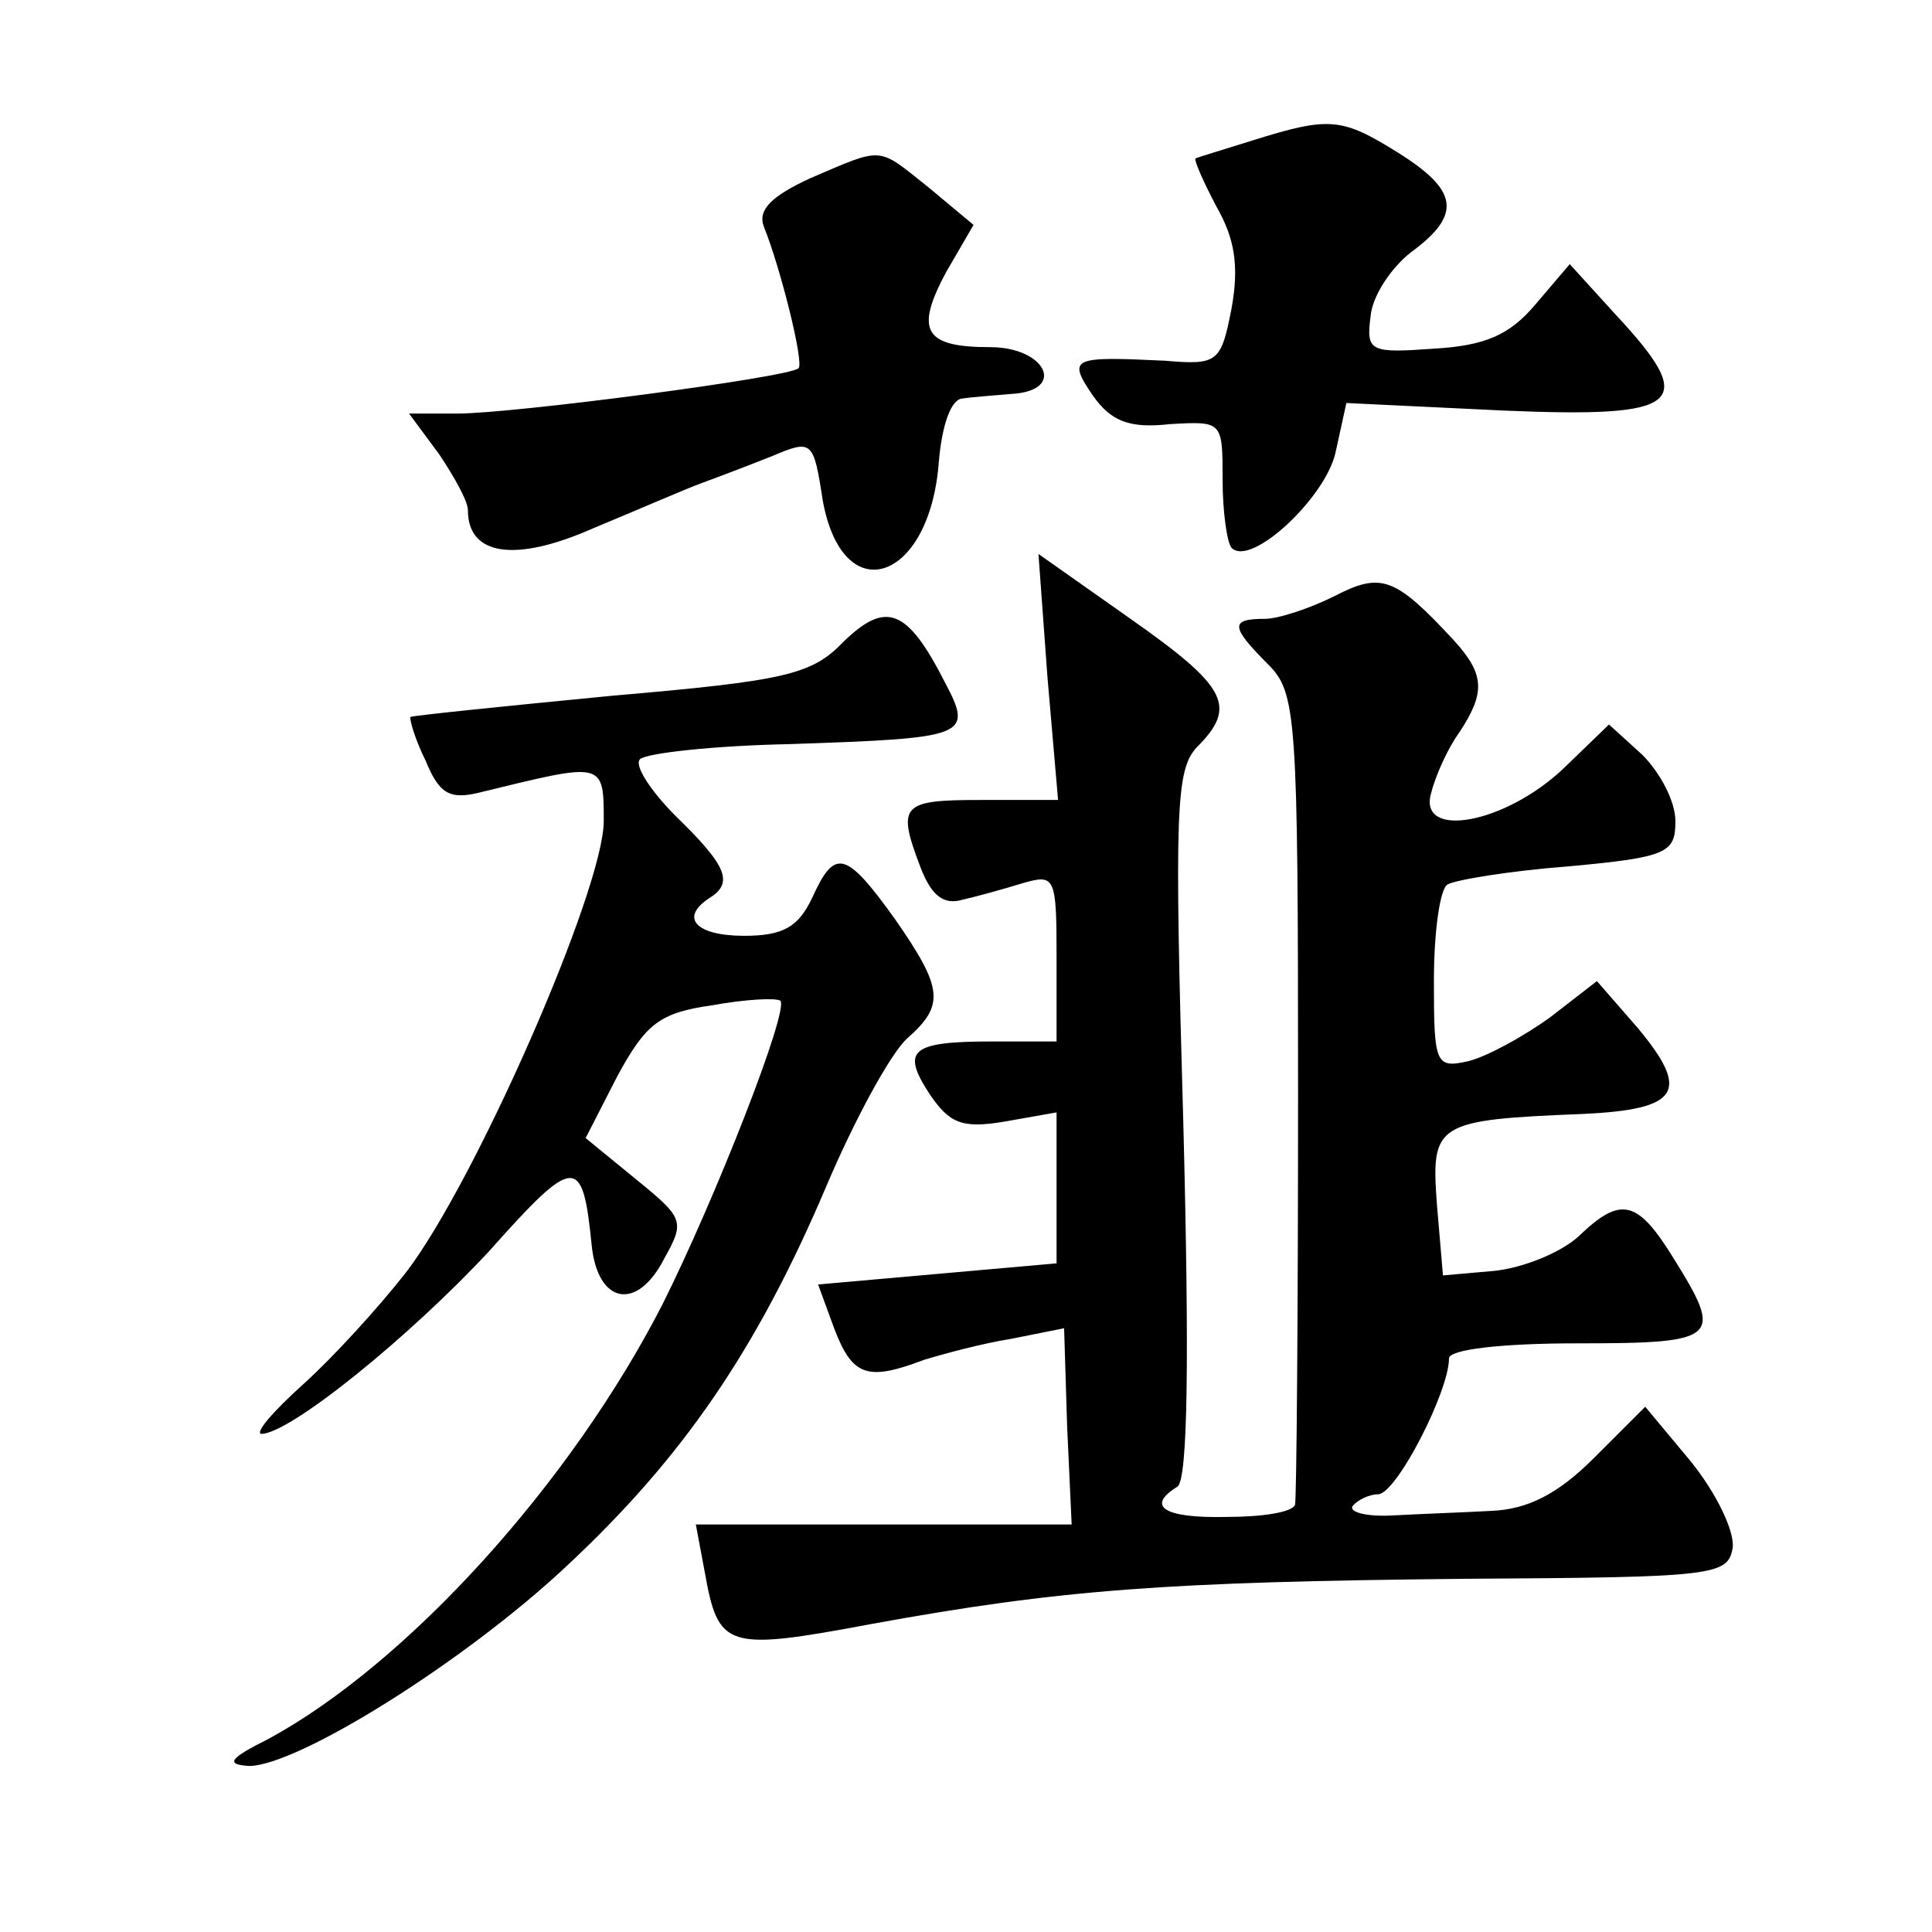 <?xml version="1.0" standalone="no"?>
<!DOCTYPE svg PUBLIC "-//W3C//DTD SVG 20010904//EN"
 "http://www.w3.org/TR/2001/REC-SVG-20010904/DTD/svg10.dtd">
<svg version="1.0" xmlns="http://www.w3.org/2000/svg"
 width="128pt" height="128pt" viewBox="0 0 128 128"
 preserveAspectRatio="xMidYMid meet">
<g transform="translate(0,128) scale(0.1,-0.1)"
fill="#0" stroke="none">
<path d="M830 1187 c-19 -6 -36 -11 -38 -12 -1 -1 5 -15 14 -32 12 -21 15 -39 10
-67 -7 -36 -9 -38 -44 -35 -62 3 -65 2 -48 -23 12 -17 24 -22 51 -19 35 2 35 2
35 -37 0 -21 3 -42 6 -45 13 -13 63 34 69 64 l7 32 104 -5 c119 -5 130 4 74 64
l-30 33 -23 -27 c-17 -20 -33 -27 -67 -29 -42 -3 -45 -2 -42 21 1 14 14 33 27 43
34 25 31 41 -9 66 -37 23 -45 24 -96 8z M537 1162 c-26 -12 -35 -21 -31 -32 11
-27 27 -91 23 -94 -6 -6 -189 -30 -226 -30 l-32 0 20 -27 c10 -15 19 -31 19 -37
0 -30 31 -35 83 -12 29 12 61 26 72 30 11 4 32 12 47 18 26 11 27 10 33 -29 13
-74 71 -55 77 25 2 24 8 42 16 42 6 1 21 2 32 3 37 2 23 31 -14 31 -44 0 -50 11
-29 50 l18 31 -30 25 c-34 27 -29 27 -78 6z M694 831 l7 -81 -51 0 c-53 0 -56 -3
-40 -45 7 -18 15 -25 28 -21 9 2 27 7 40 11 21 6 22 4 22 -49 l0 -56 -43 0 c-54
0 -60 -6 -41 -35 13 -19 21 -23 50 -18 l34 6 0 -50 0 -50 -79 -7 -79 -7 11 -30
c12 -31 22 -34 59 -20 13 4 39 11 58 14 l35 7 2 -65 3 -65 -125 0 -124 0 6 -32
c9 -50 14 -52 110 -34 126 23 196 28 393 30 167 1 175 2 178 21 1 11 -11 36 -28
57 l-30 36 -34 -34 c-24 -24 -44 -34 -68 -35 -18 -1 -47 -2 -65 -3 -17 -1 -29 2
-27 6 3 4 11 8 17 8 12 0 47 68 47 90 0 6 35 10 85 10 94 0 97 3 64 56 -24 39 -35
42 -63 15 -12 -11 -37 -21 -56 -23 l-34 -3 -4 47 c-4 54 -1 56 97 60 64 3 71 15
36 57 l-27 31 -31 -24 c-18 -13 -42 -26 -54 -29 -22 -5 -23 -2 -23 53 0 33 4 61
9 64 5 3 41 9 80 12 66 6 71 9 71 30 0 13 -10 32 -22 44 l-22 20 -30 -29 c-39 -37
-96 -47 -88 -17 3 12 11 30 19 41 17 26 17 38 -4 61 -39 42 -48 45 -79 29 -16 -8
-37 -15 -46 -15 -23 0 -23 -5 2 -30 19 -19 20 -33 20 -285 0 -146 -1 -268 -2 -272
-2 -5 -22 -8 -45 -8 -42 -1 -54 7 -33 20 7 4 8 85 4 240 -6 209 -5 235 9 250 27
27 20 40 -44 85 l-61 43 6 -82z M559 855 c-21 -22 -38 -26 -154 -36 -72 -7 -131
-13 -133 -14 -1 -1 3 -15 10 -29 9 -22 16 -26 36 -21 82 20 82 21 82 -19 0 -45
-85 -239 -131 -299 -18 -23 -48 -56 -68 -74 -20 -18 -32 -32 -28 -33 19 0 98 64
151 121 57 64 62 64 68 4 4 -39 30 -44 48 -9 14 25 13 27 -19 53 l-33 27 21 41
c19 35 28 42 63 47 22 4 42 5 45 3 6 -6 -43 -131 -78 -201 -61 -119 -169 -238 -261
-288 -26 -13 -29 -17 -13 -18 32 0 143 69 211 133 76 71 125 142 171 250 19 45
43 89 54 99 25 22 24 33 -8 79 -33 46 -40 47 -55 14 -9 -19 -19 -25 -45 -25 -32
0 -43 12 -23 25 16 10 12 21 -22 54 -17 17 -28 34 -24 38 4 4 49 9 99 10 118 4
122 5 103 41 -25 49 -39 54 -67 27z"/>
</g>
</svg>
